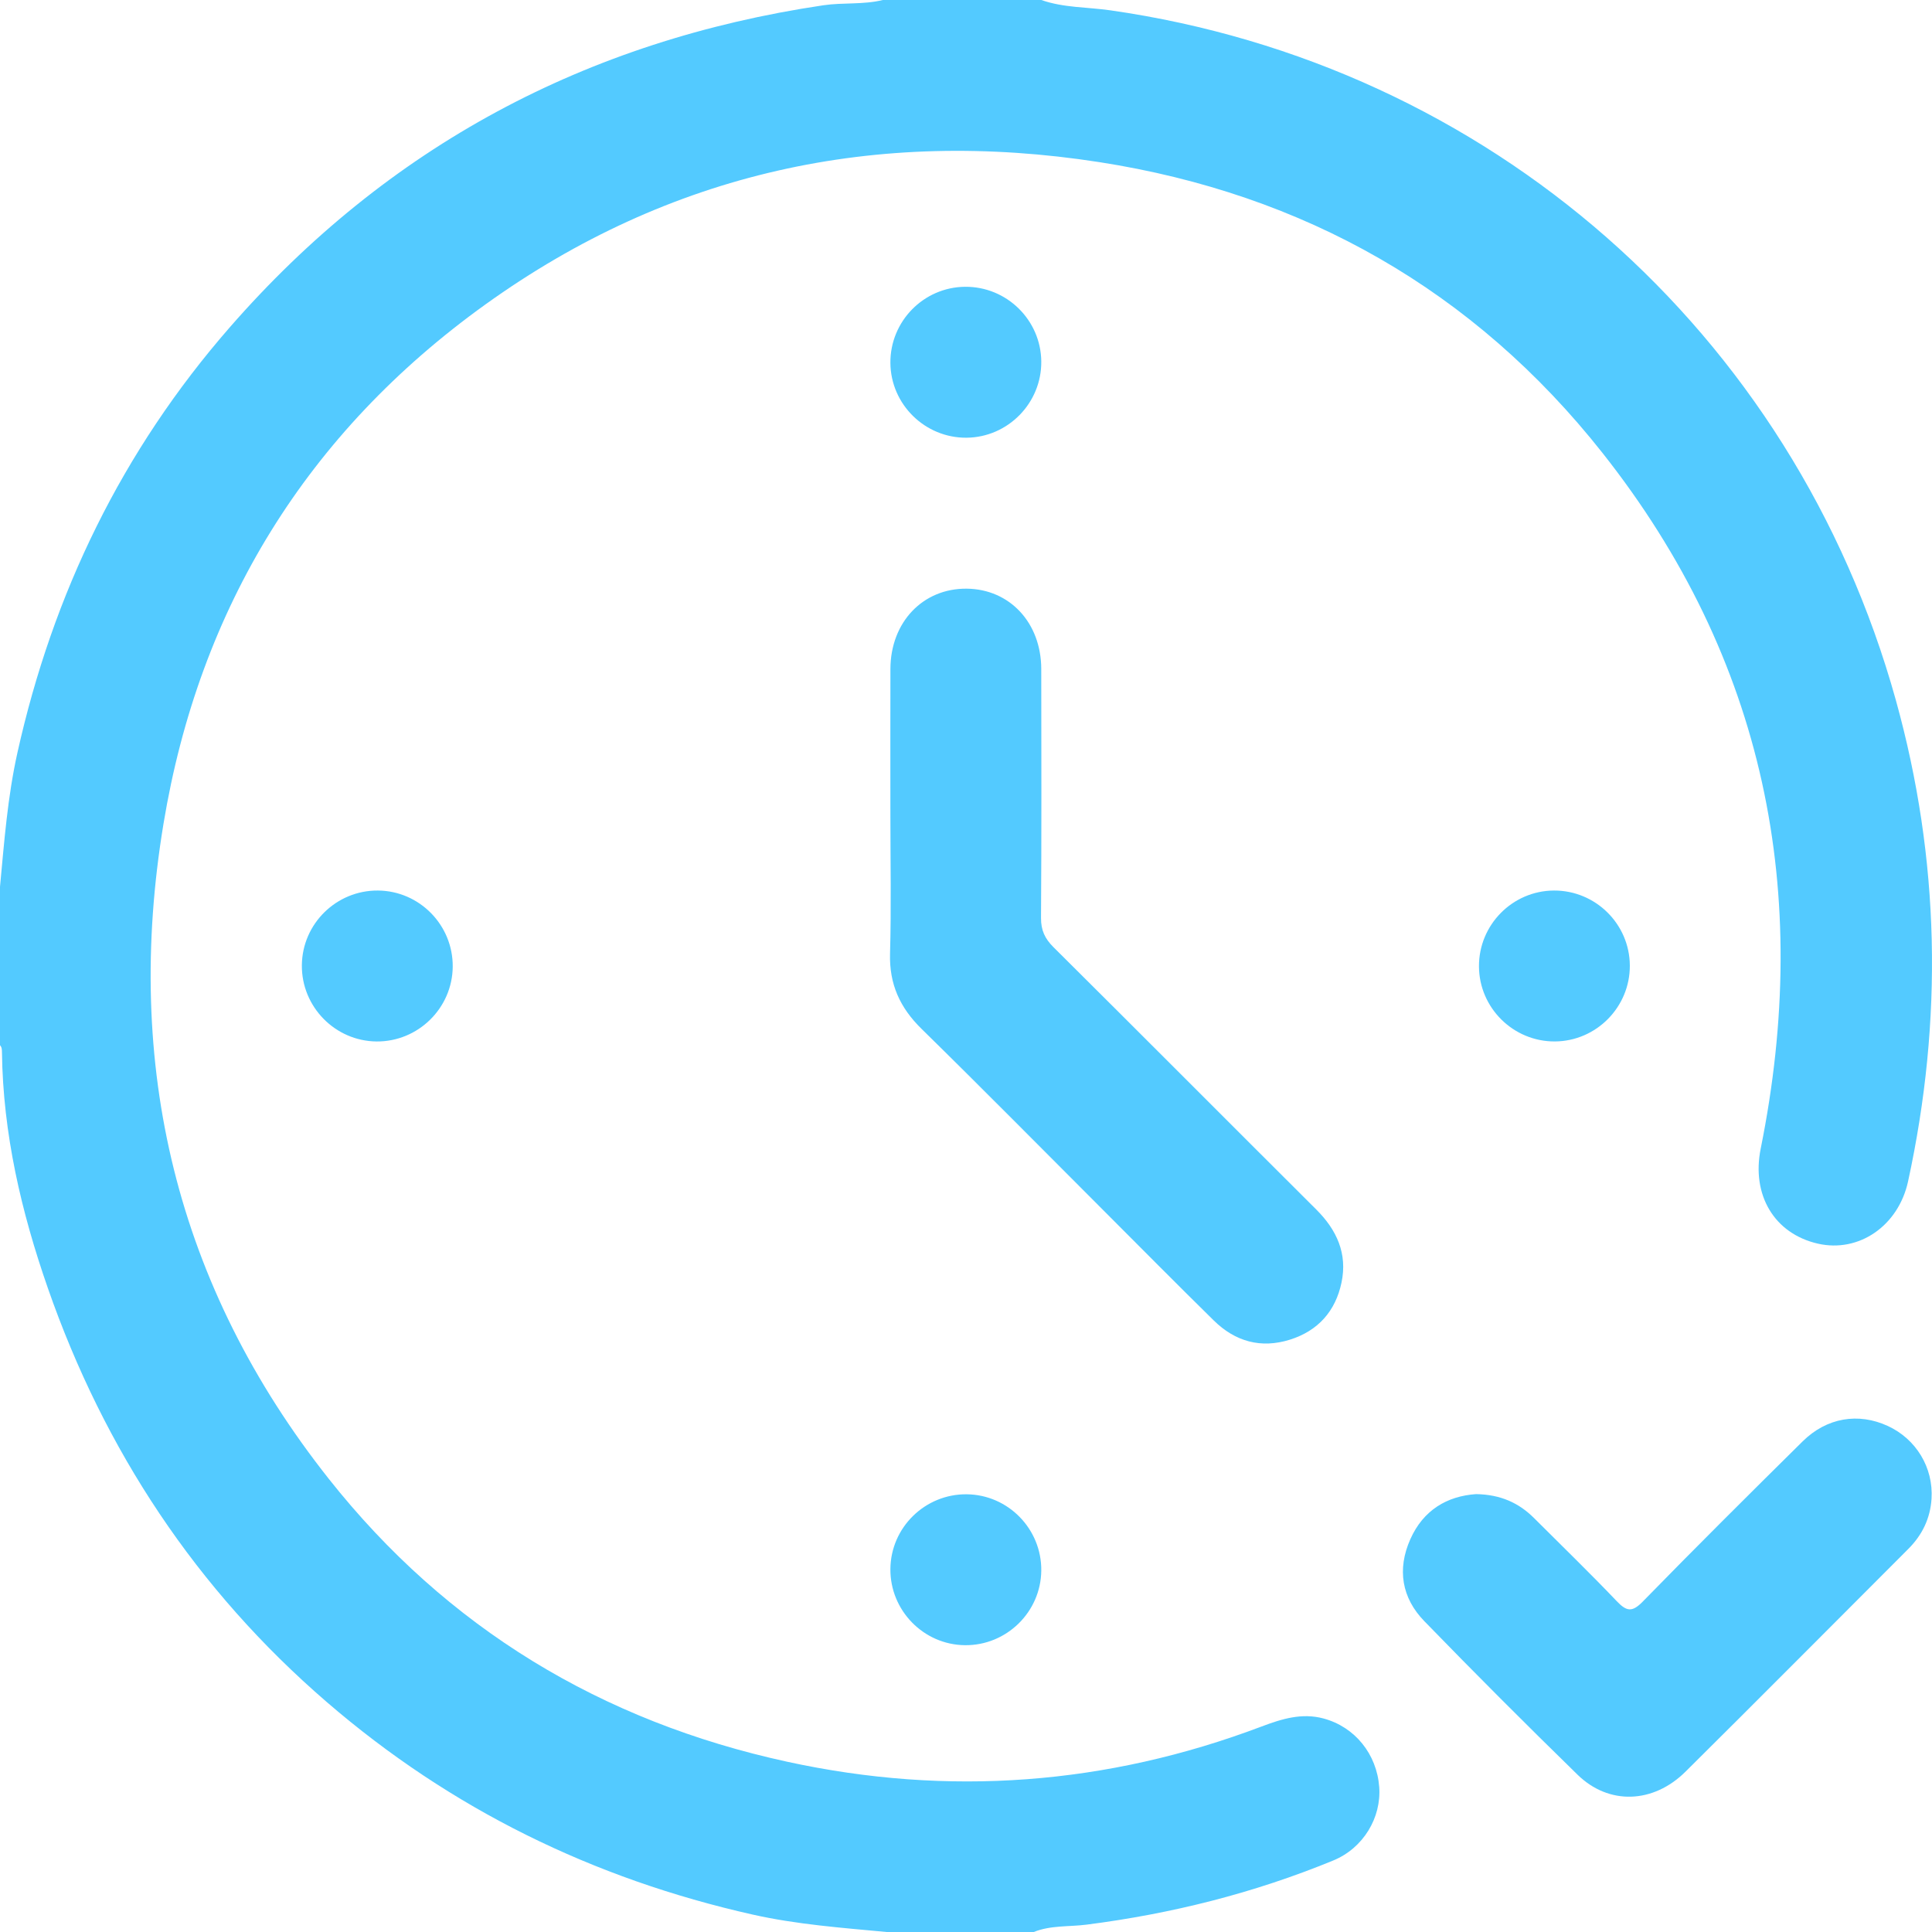 <svg width="82" height="82" viewBox="0 0 82 82" fill="none" xmlns="http://www.w3.org/2000/svg">
<g clip-path="url(#clip0_128_654)">
<path d="M44.196 0C45.146 0.334 46.153 0.298 47.132 0.439C63.178 2.738 76.115 14.07 80.465 29.714C82.344 36.47 82.474 43.29 80.985 50.139C80.573 52.037 78.89 53.181 77.155 52.784C75.304 52.36 74.333 50.718 74.729 48.754C76.918 37.905 74.918 27.959 68.014 19.223C62.564 12.326 55.353 8.236 46.67 6.883C37.193 5.407 28.418 7.305 20.595 12.927C13.03 18.364 8.458 25.792 6.94 34.958C5.245 45.197 7.471 54.575 13.956 62.768C18.968 69.1 25.534 73.061 33.417 74.775C40.257 76.263 46.978 75.759 53.535 73.282C54.399 72.956 55.252 72.689 56.175 72.938C57.506 73.296 58.435 74.449 58.538 75.844C58.635 77.145 57.864 78.438 56.593 78.962C53.227 80.348 49.727 81.226 46.115 81.688C45.369 81.783 44.595 81.71 43.876 82H37.63C35.728 81.821 33.823 81.682 31.948 81.261C25.181 79.74 19.14 76.784 13.877 72.247C8.328 67.462 4.432 61.559 2.03 54.669C0.903 51.437 0.127 48.113 0.083 44.66C0.081 44.552 0.081 44.447 0 44.363V37.637C0.179 35.734 0.321 33.829 0.738 31.954C2.245 25.178 5.188 19.12 9.758 13.886C16.456 6.213 24.891 1.719 34.945 0.224C35.783 0.1 36.64 0.205 37.47 0H44.196Z" fill="#53CAFF"/>
<path d="M37.791 34.553C37.791 32.499 37.786 30.445 37.792 28.391C37.798 26.404 39.174 24.965 41.033 24.985C42.857 25.005 44.19 26.433 44.194 28.392C44.2 31.913 44.207 35.434 44.184 38.955C44.18 39.479 44.345 39.835 44.711 40.199C48.438 43.902 52.144 47.627 55.866 51.335C56.738 52.204 57.196 53.208 56.938 54.435C56.683 55.649 55.945 56.483 54.75 56.859C53.515 57.247 52.425 56.938 51.518 56.047C49.938 54.495 48.382 52.921 46.817 51.355C44.252 48.79 41.704 46.208 39.114 43.669C38.197 42.771 37.74 41.771 37.776 40.474C37.831 38.502 37.791 36.527 37.791 34.553Z" fill="#53CAFF"/>
<path d="M62.647 63.415C63.686 63.432 64.465 63.786 65.116 64.438C66.286 65.608 67.476 66.759 68.617 67.956C69.033 68.392 69.267 68.444 69.723 67.977C71.961 65.685 74.232 63.427 76.51 61.176C77.534 60.165 78.874 59.948 80.121 60.521C81.326 61.075 82.064 62.291 81.98 63.614C81.927 64.446 81.584 65.152 80.995 65.741C77.844 68.893 74.704 72.056 71.539 75.194C70.165 76.556 68.285 76.621 66.957 75.325C64.761 73.182 62.591 71.01 60.453 68.808C59.493 67.82 59.291 66.606 59.858 65.33C60.41 64.088 61.424 63.499 62.647 63.415Z" fill="#53CAFF"/>
<path d="M40.962 12.172C42.727 12.158 44.179 13.582 44.195 15.343C44.211 17.105 42.782 18.562 41.023 18.578C39.262 18.593 37.805 17.164 37.791 15.405C37.777 13.639 39.201 12.187 40.962 12.172Z" fill="#53CAFF"/>
<path d="M15.982 44.203C14.224 44.187 12.796 42.731 12.812 40.968C12.827 39.207 14.279 37.782 16.044 37.797C17.805 37.812 19.23 39.265 19.215 41.03C19.2 42.789 17.744 44.218 15.982 44.203Z" fill="#53CAFF"/>
<path d="M65.952 37.797C67.716 37.788 69.165 39.217 69.175 40.978C69.186 42.74 67.753 44.192 65.994 44.202C64.232 44.213 62.781 42.78 62.772 41.02C62.762 39.255 64.191 37.807 65.952 37.797Z" fill="#53CAFF"/>
<path d="M40.957 69.827C39.2 69.81 37.774 68.352 37.791 66.589C37.808 64.828 39.263 63.406 41.028 63.422C42.788 63.439 44.212 64.894 44.195 66.659C44.178 68.418 42.719 69.845 40.957 69.827Z" fill="#53CAFF"/>
</g>
<defs>
<clipPath id="clip0_128_654">
<rect width="82" height="82" fill="white"/>
</clipPath>
</defs>
</svg>

